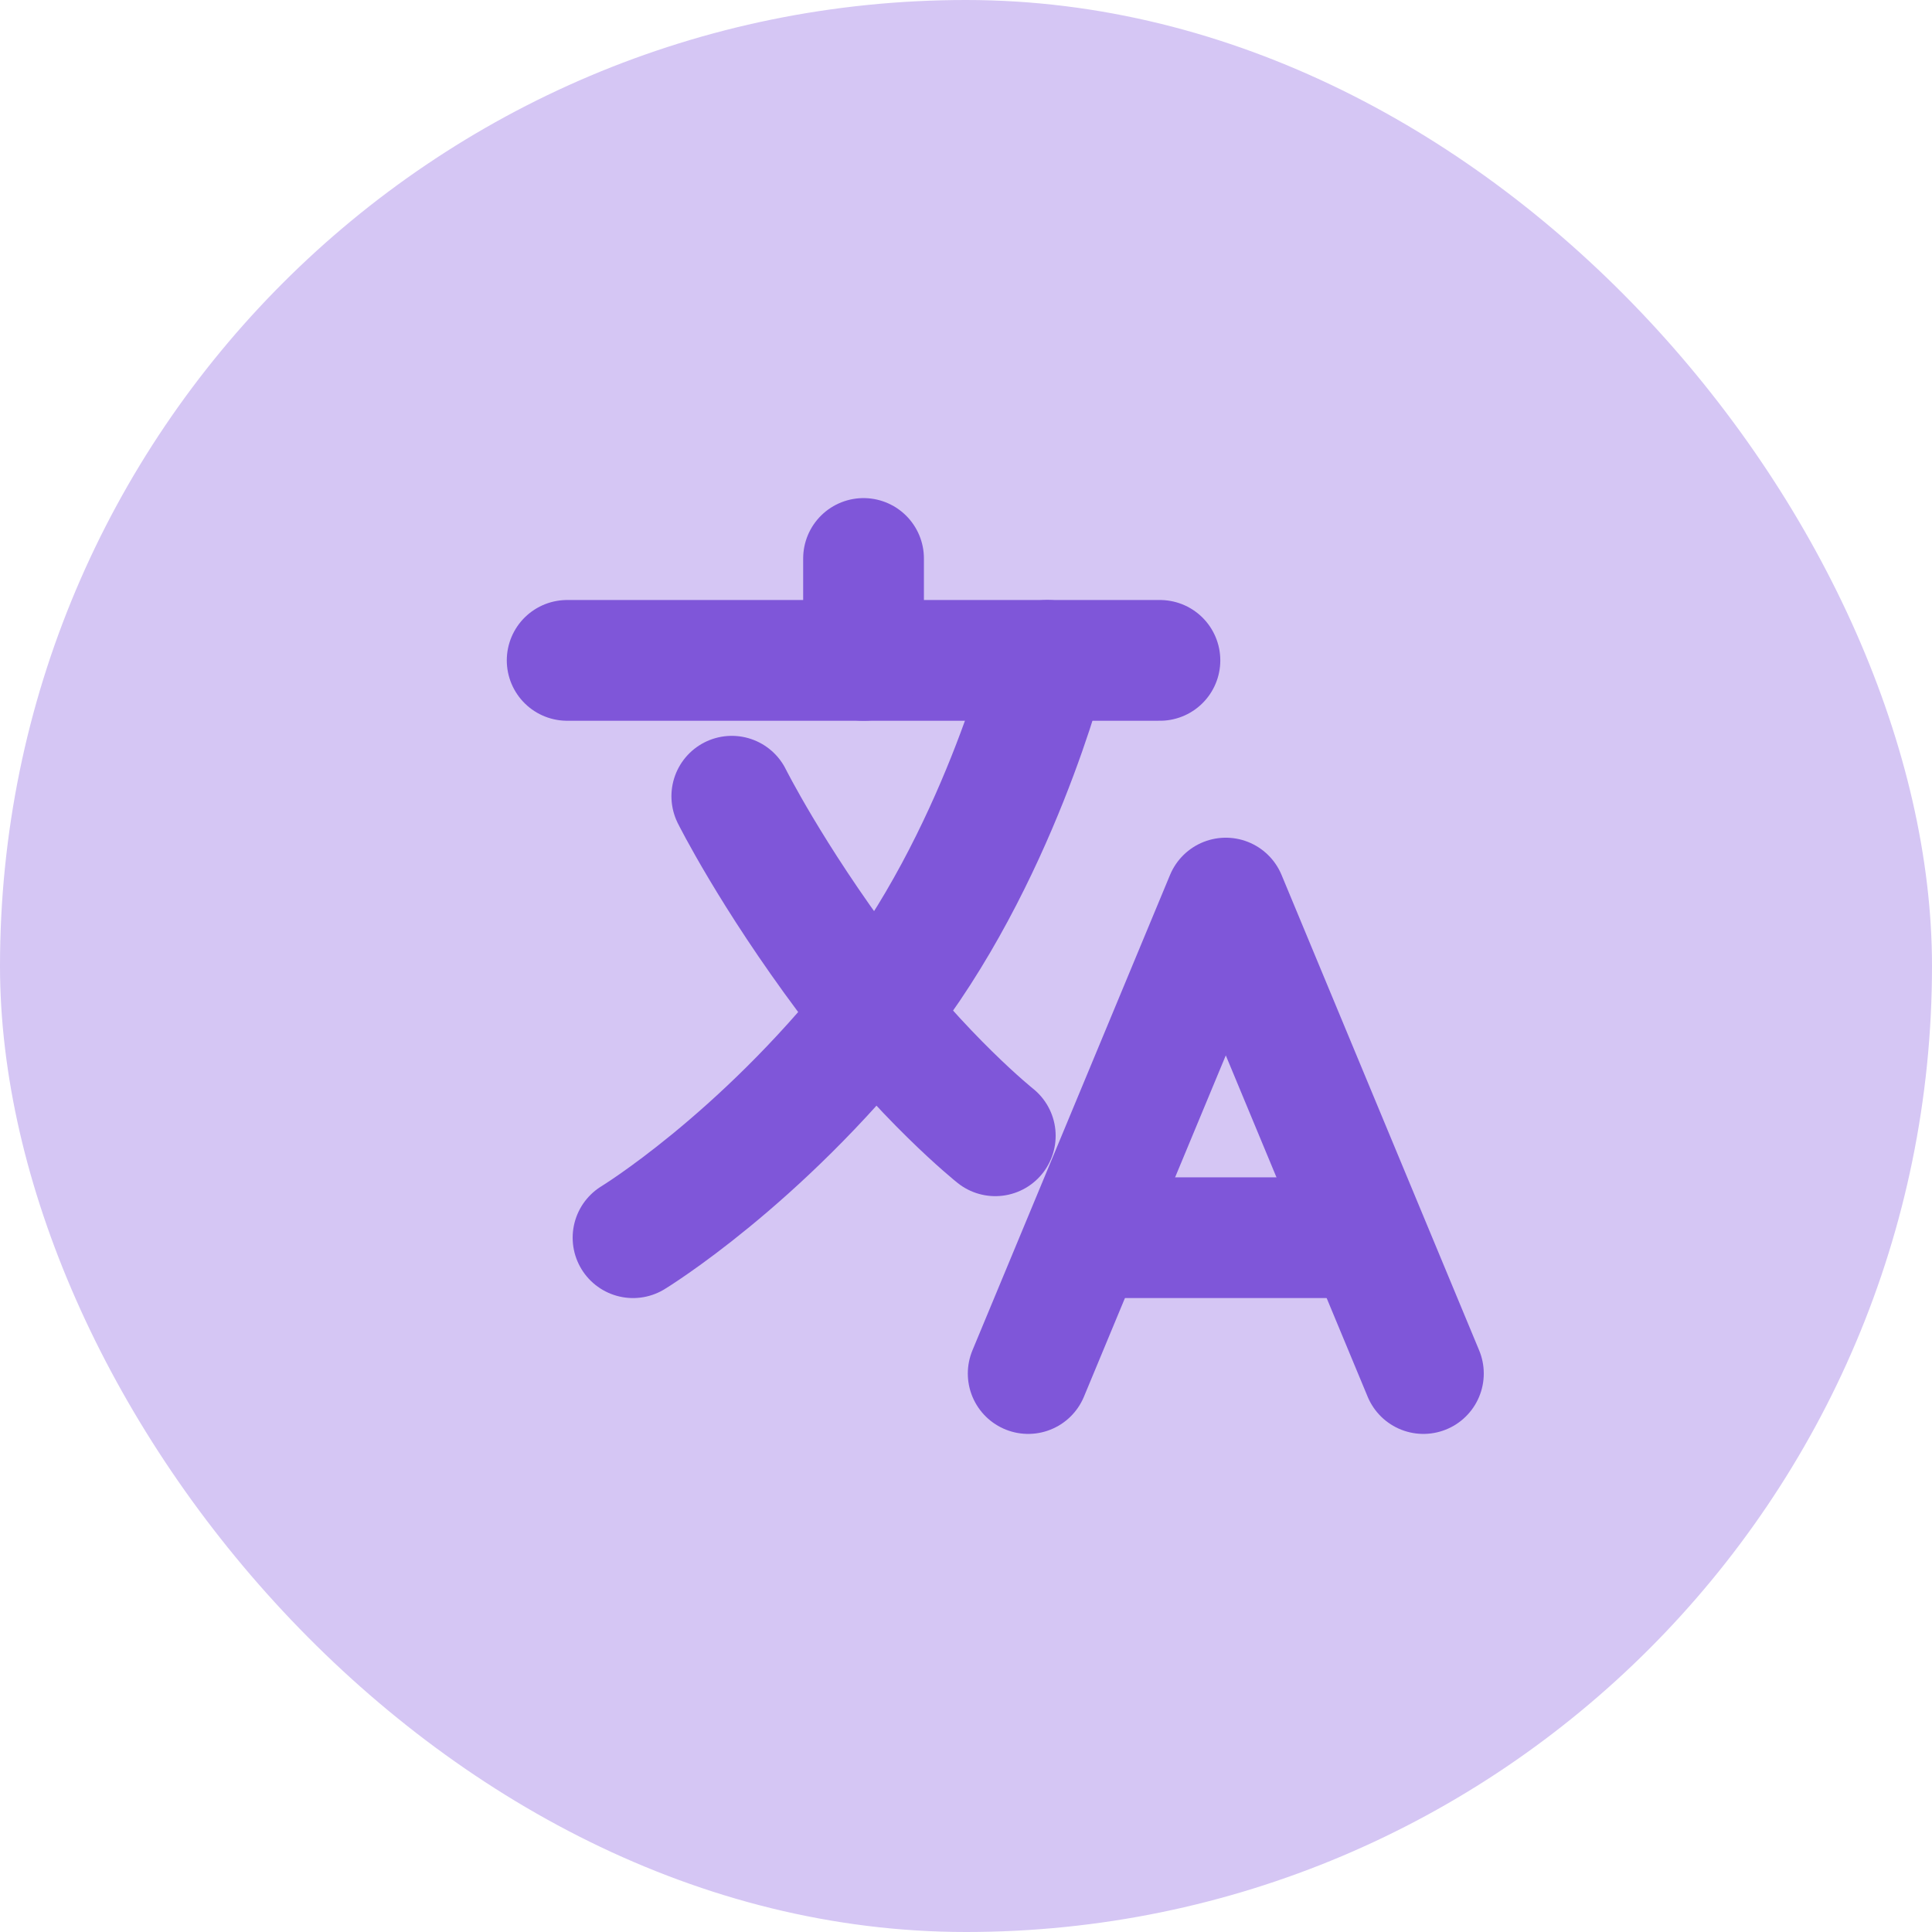 <svg width="32" height="32" viewBox="0 0 32 32" fill="none" xmlns="http://www.w3.org/2000/svg">
<rect width="32" height="32" rx="16" fill="#D5C6F4"/>
<path d="M9.394 10.938H19.212" stroke="#7F56D9" stroke-width="2" stroke-linecap="round" stroke-linejoin="round"/>
<path d="M14.303 9.25V10.938" stroke="#7F56D9" stroke-width="2" stroke-linecap="round" stroke-linejoin="round"/>
<path d="M17.03 22.75L20.303 14.875L23.576 22.75" stroke="#7F56D9" stroke-width="2" stroke-linecap="round" stroke-linejoin="round"/>
<path d="M18.036 20.5H22.57" stroke="#7F56D9" stroke-width="2" stroke-linecap="round" stroke-linejoin="round"/>
<path d="M17.347 10.938C17.347 10.938 16.519 14.242 14.542 16.738C12.564 19.234 10.485 20.5 10.485 20.5" stroke="#7F56D9" stroke-width="2" stroke-linecap="round" stroke-linejoin="round"/>
<path d="M16.485 18.812C16.485 18.812 15.292 17.863 14.03 16.176C12.769 14.488 12.121 13.188 12.121 13.188" stroke="#7F56D9" stroke-width="2" stroke-linecap="round" stroke-linejoin="round"/>
</svg>
